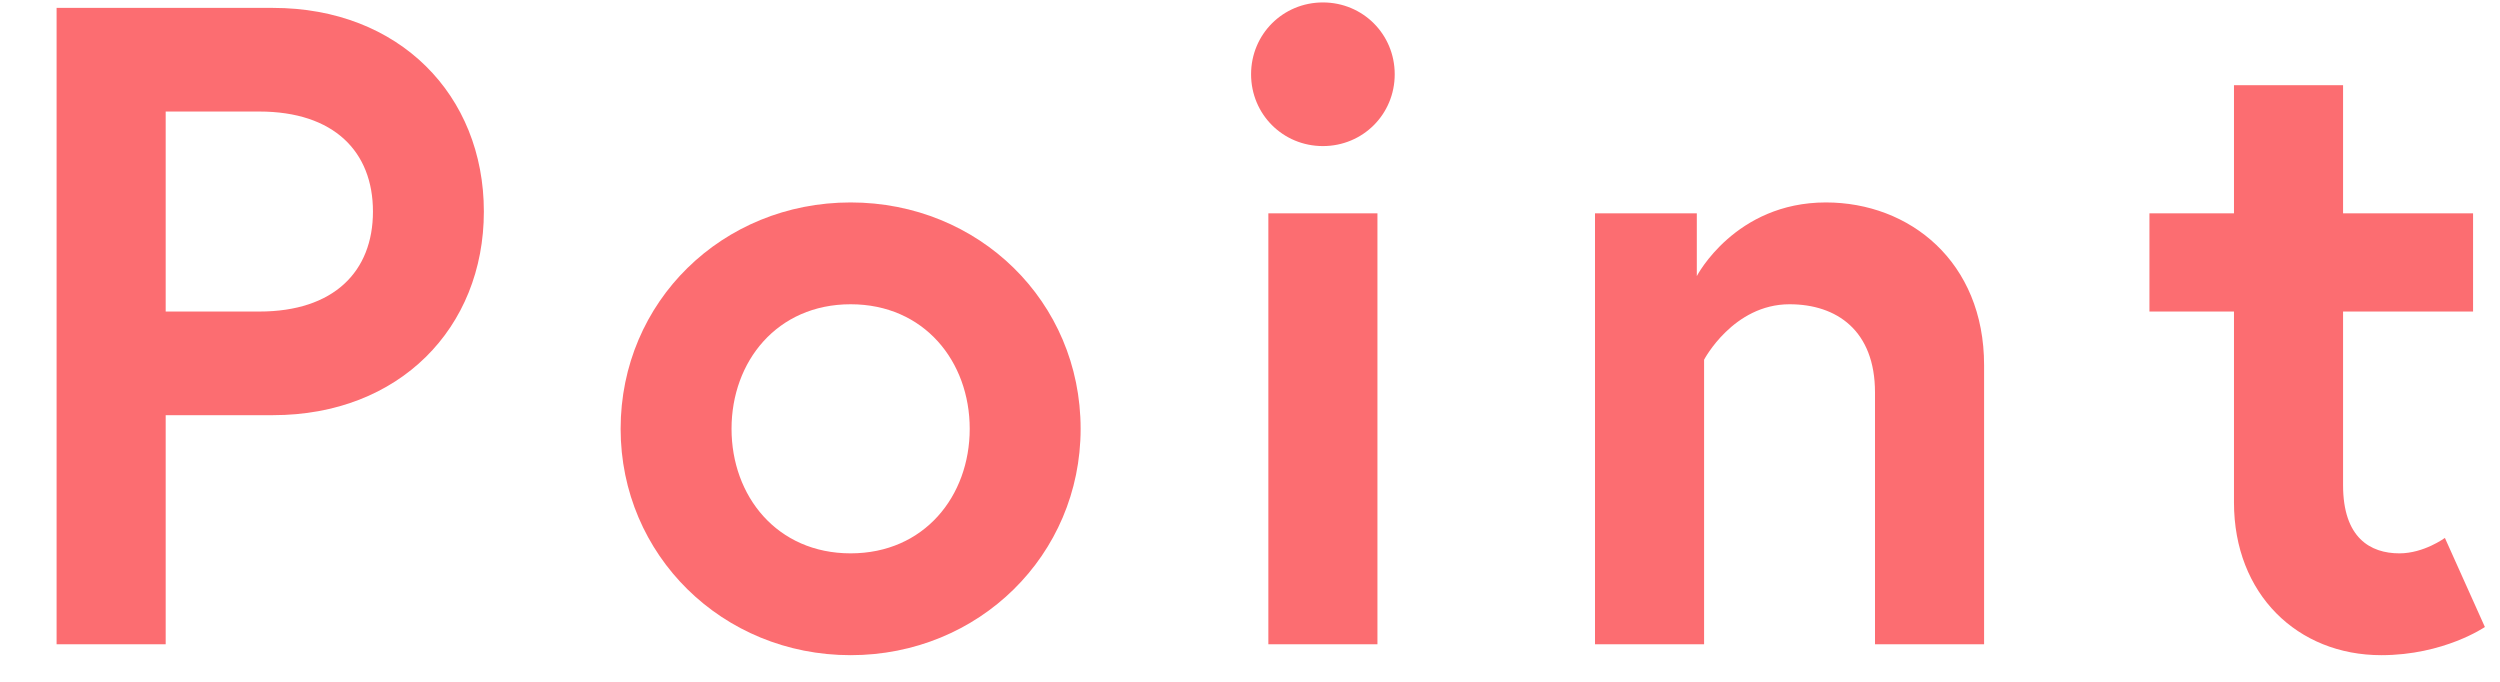 <svg width="44" height="12" viewBox="0 0 44 12" fill="none" xmlns="http://www.w3.org/2000/svg">
<path d="M4.564 5.483C5.876 5.483 6.564 4.779 6.564 3.723C6.564 2.667 5.876 1.963 4.564 1.963H2.916V5.483H4.564ZM0.996 11.339V0.139H4.804C7.028 0.139 8.516 1.675 8.516 3.723C8.516 5.771 7.028 7.307 4.804 7.307H2.916V11.339H0.996Z" fill="#FC6D71"/>
<path d="M14.971 3.563C17.227 3.563 19.019 5.307 19.019 7.547C19.019 9.771 17.227 11.531 14.971 11.531C12.715 11.531 10.923 9.771 10.923 7.547C10.923 5.307 12.715 3.563 14.971 3.563ZM14.971 9.739C16.267 9.739 17.067 8.731 17.067 7.547C17.067 6.363 16.267 5.355 14.971 5.355C13.675 5.355 12.875 6.363 12.875 7.547C12.875 8.731 13.675 9.739 14.971 9.739Z" fill="#FC6D71"/>
<path d="M22.323 11.339V3.755H24.243V11.339H22.323ZM22.019 1.307C22.019 0.603 22.579 0.043 23.283 0.043C23.987 0.043 24.547 0.603 24.547 1.307C24.547 2.011 23.987 2.571 23.283 2.571C22.579 2.571 22.019 2.011 22.019 1.307Z" fill="#FC6D71"/>
<path d="M32.136 3.563C33.608 3.563 34.92 4.603 34.92 6.427V11.339H33V6.907C33 5.819 32.328 5.355 31.496 5.355C30.504 5.355 29.992 6.331 29.992 6.331V11.339H28.072V3.755H29.864V4.859C29.864 4.859 30.536 3.563 32.136 3.563Z" fill="#FC6D71"/>
<path d="M37.83 5.483V3.755H39.318V1.499H41.238V3.755H43.526V5.483H41.238V8.539C41.238 9.467 41.718 9.739 42.23 9.739C42.662 9.739 43.03 9.467 43.03 9.467L43.734 11.035C43.734 11.035 43.014 11.531 41.91 11.531C40.438 11.531 39.318 10.459 39.318 8.843V5.483H37.83Z" fill="#FC6D71"/>
</svg>
